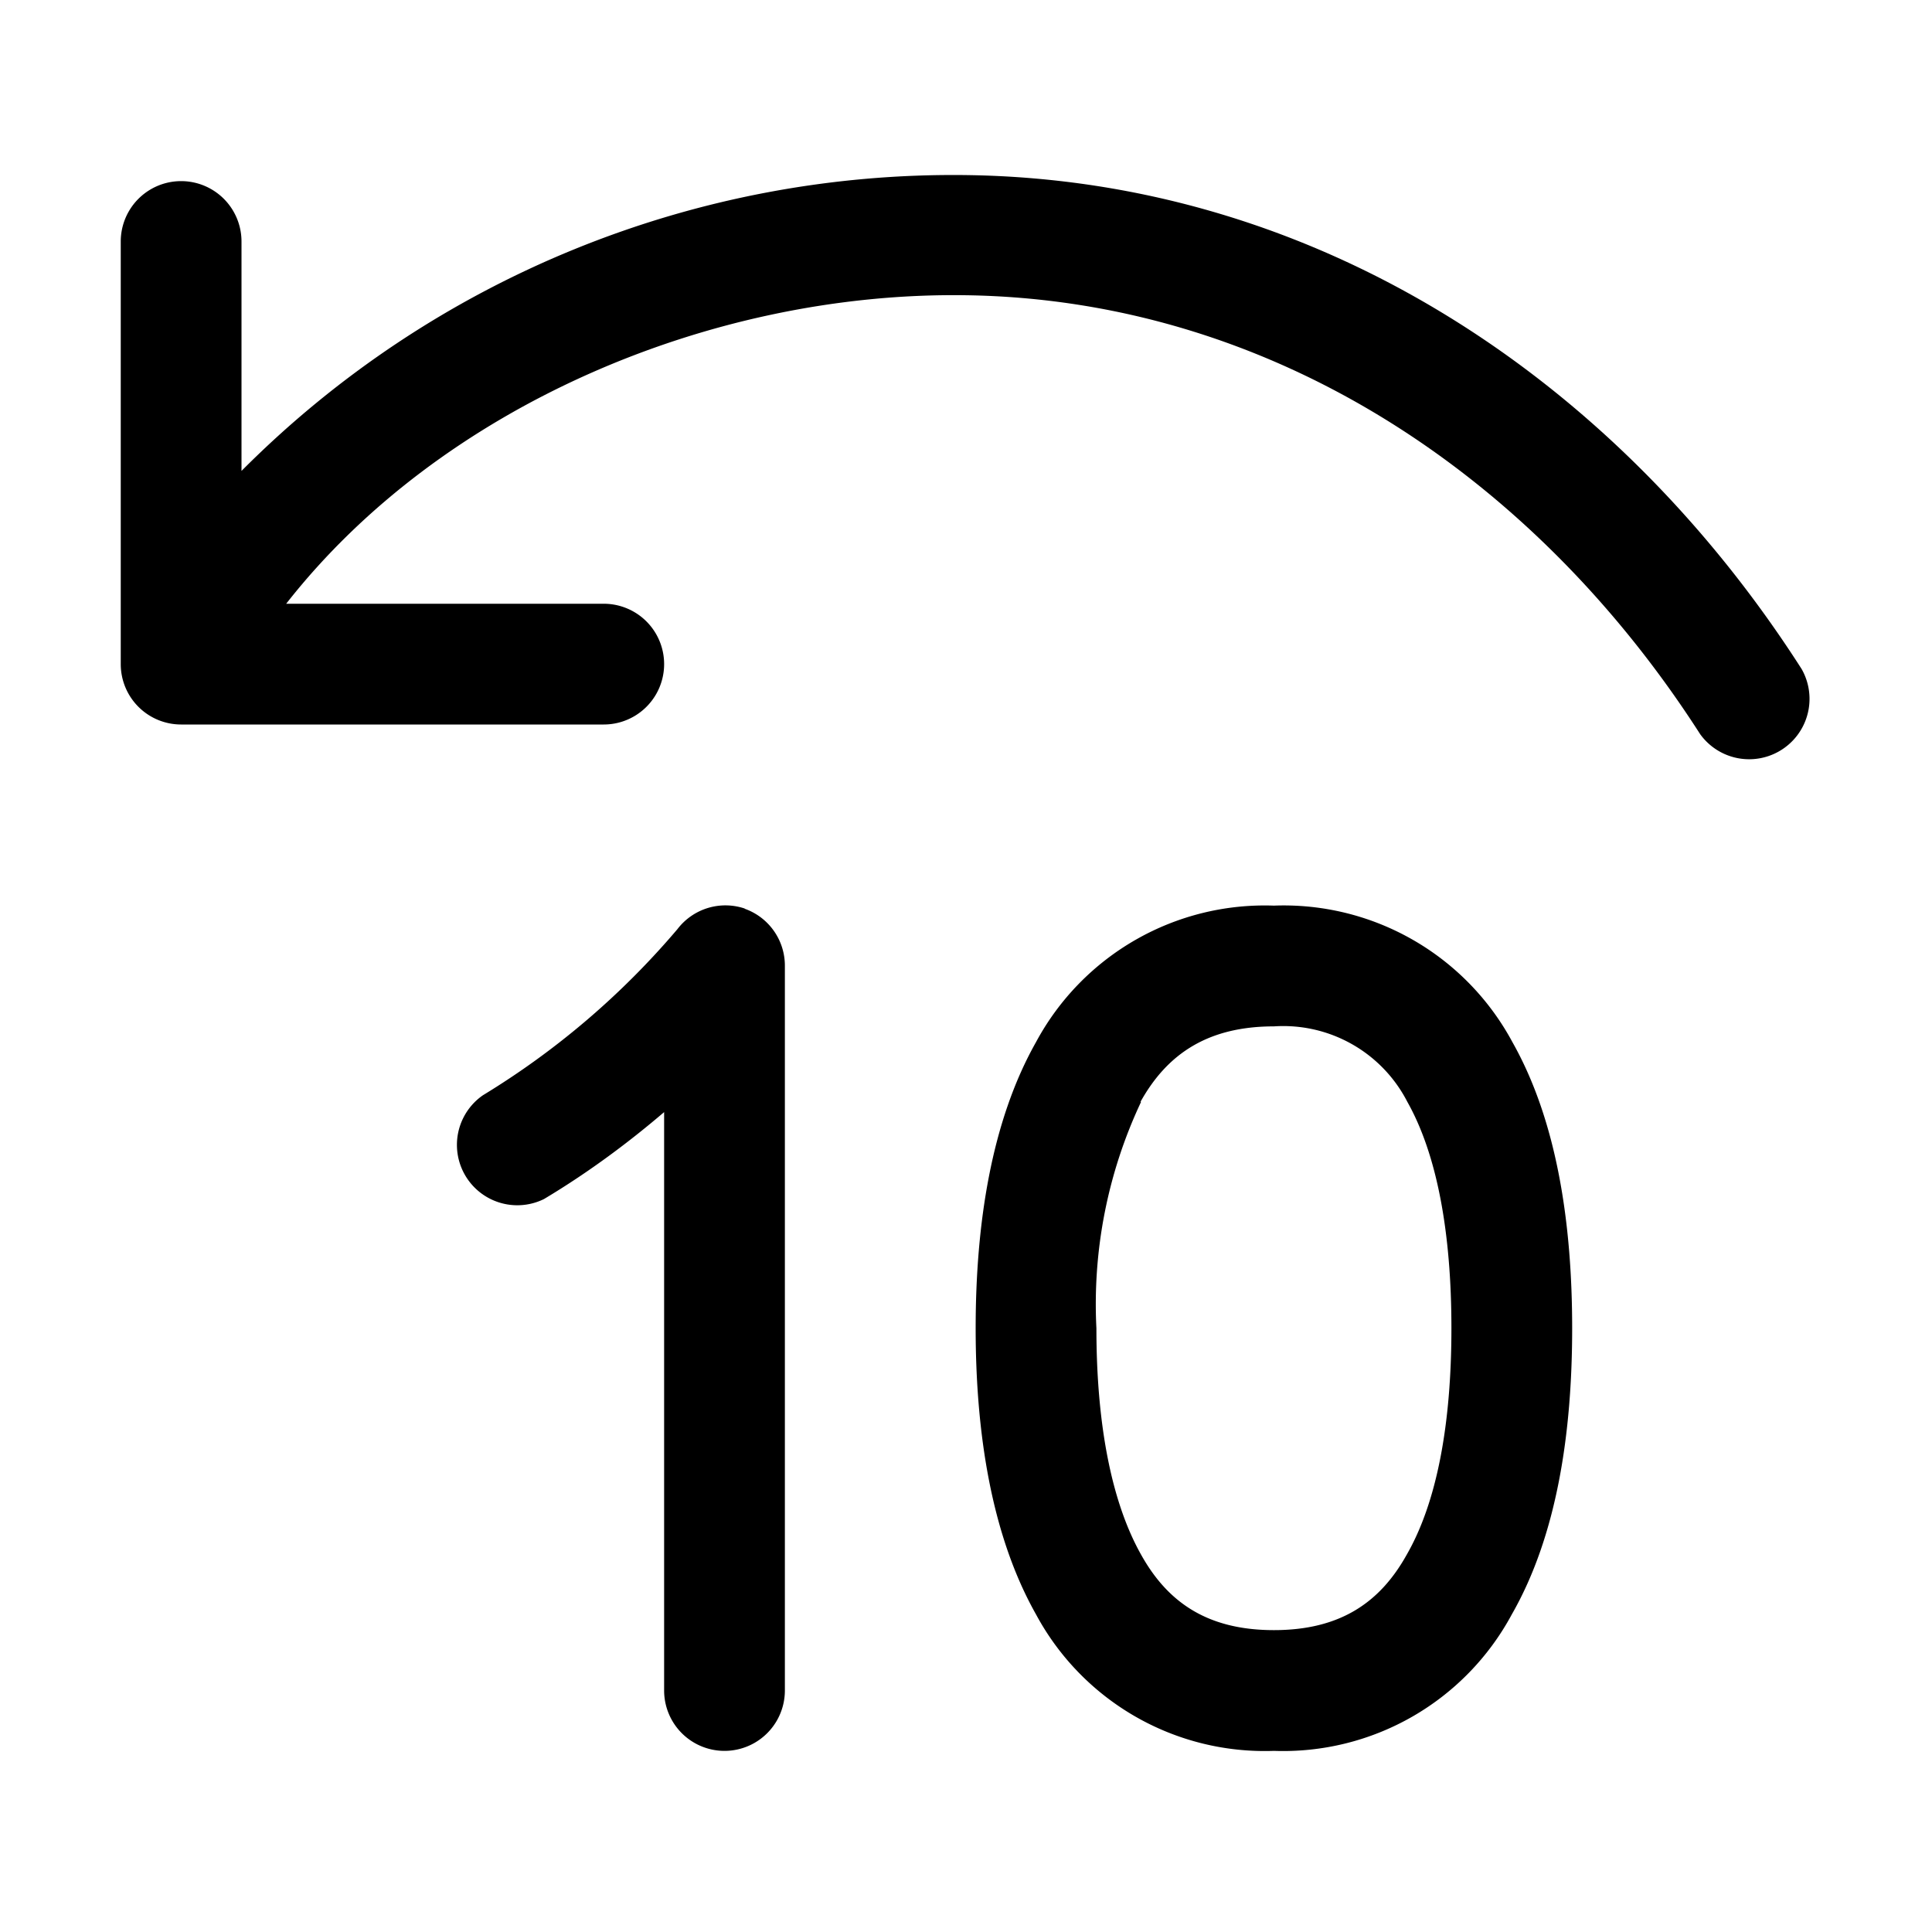 <svg width="32" height="32" viewBox="0 0 32 32" xmlns="http://www.w3.org/2000/svg"><path d="M4 4v3.8a16.63 16.63 0 0 1 12.01-4.9c5.86.08 10.79 3.43 13.83 8.18a1 1 0 0 1-1.68 1.08c-2.76-4.3-7.12-7.2-12.17-7.27C11.78 4.83 7.3 6.73 4.74 10H10a1 1 0 0 1 0 2H3a1 1 0 0 1-1-1V4a1 1 0 1 1 2 0Zm8.33 11.05A1 1 0 0 1 13 16v12a1 1 0 1 1-2 0v-9.58c-.55.47-1.22.98-1.99 1.44A1 1 0 0 1 8 18.14a13.26 13.26 0 0 0 3.22-2.75 1 1 0 0 1 1.12-.34Zm4.83 2.21A4.3 4.3 0 0 1 21.1 15a4.3 4.3 0 0 1 3.95 2.26c.74 1.31.99 3.01.99 4.74 0 1.73-.25 3.43-1 4.74A4.3 4.3 0 0 1 21.1 29a4.3 4.3 0 0 1-3.94-2.26c-.74-1.31-1-3.01-1-4.74 0-1.73.26-3.43 1-4.74Zm1.74.99a7.86 7.86 0 0 0-.74 3.75c0 1.59.25 2.88.74 3.75.44.79 1.1 1.25 2.2 1.25s1.76-.46 2.2-1.25c.5-.87.74-2.16.74-3.75 0-1.59-.24-2.88-.73-3.75A2.31 2.31 0 0 0 21.1 17c-1.1 0-1.77.46-2.21 1.25Z"/></svg>